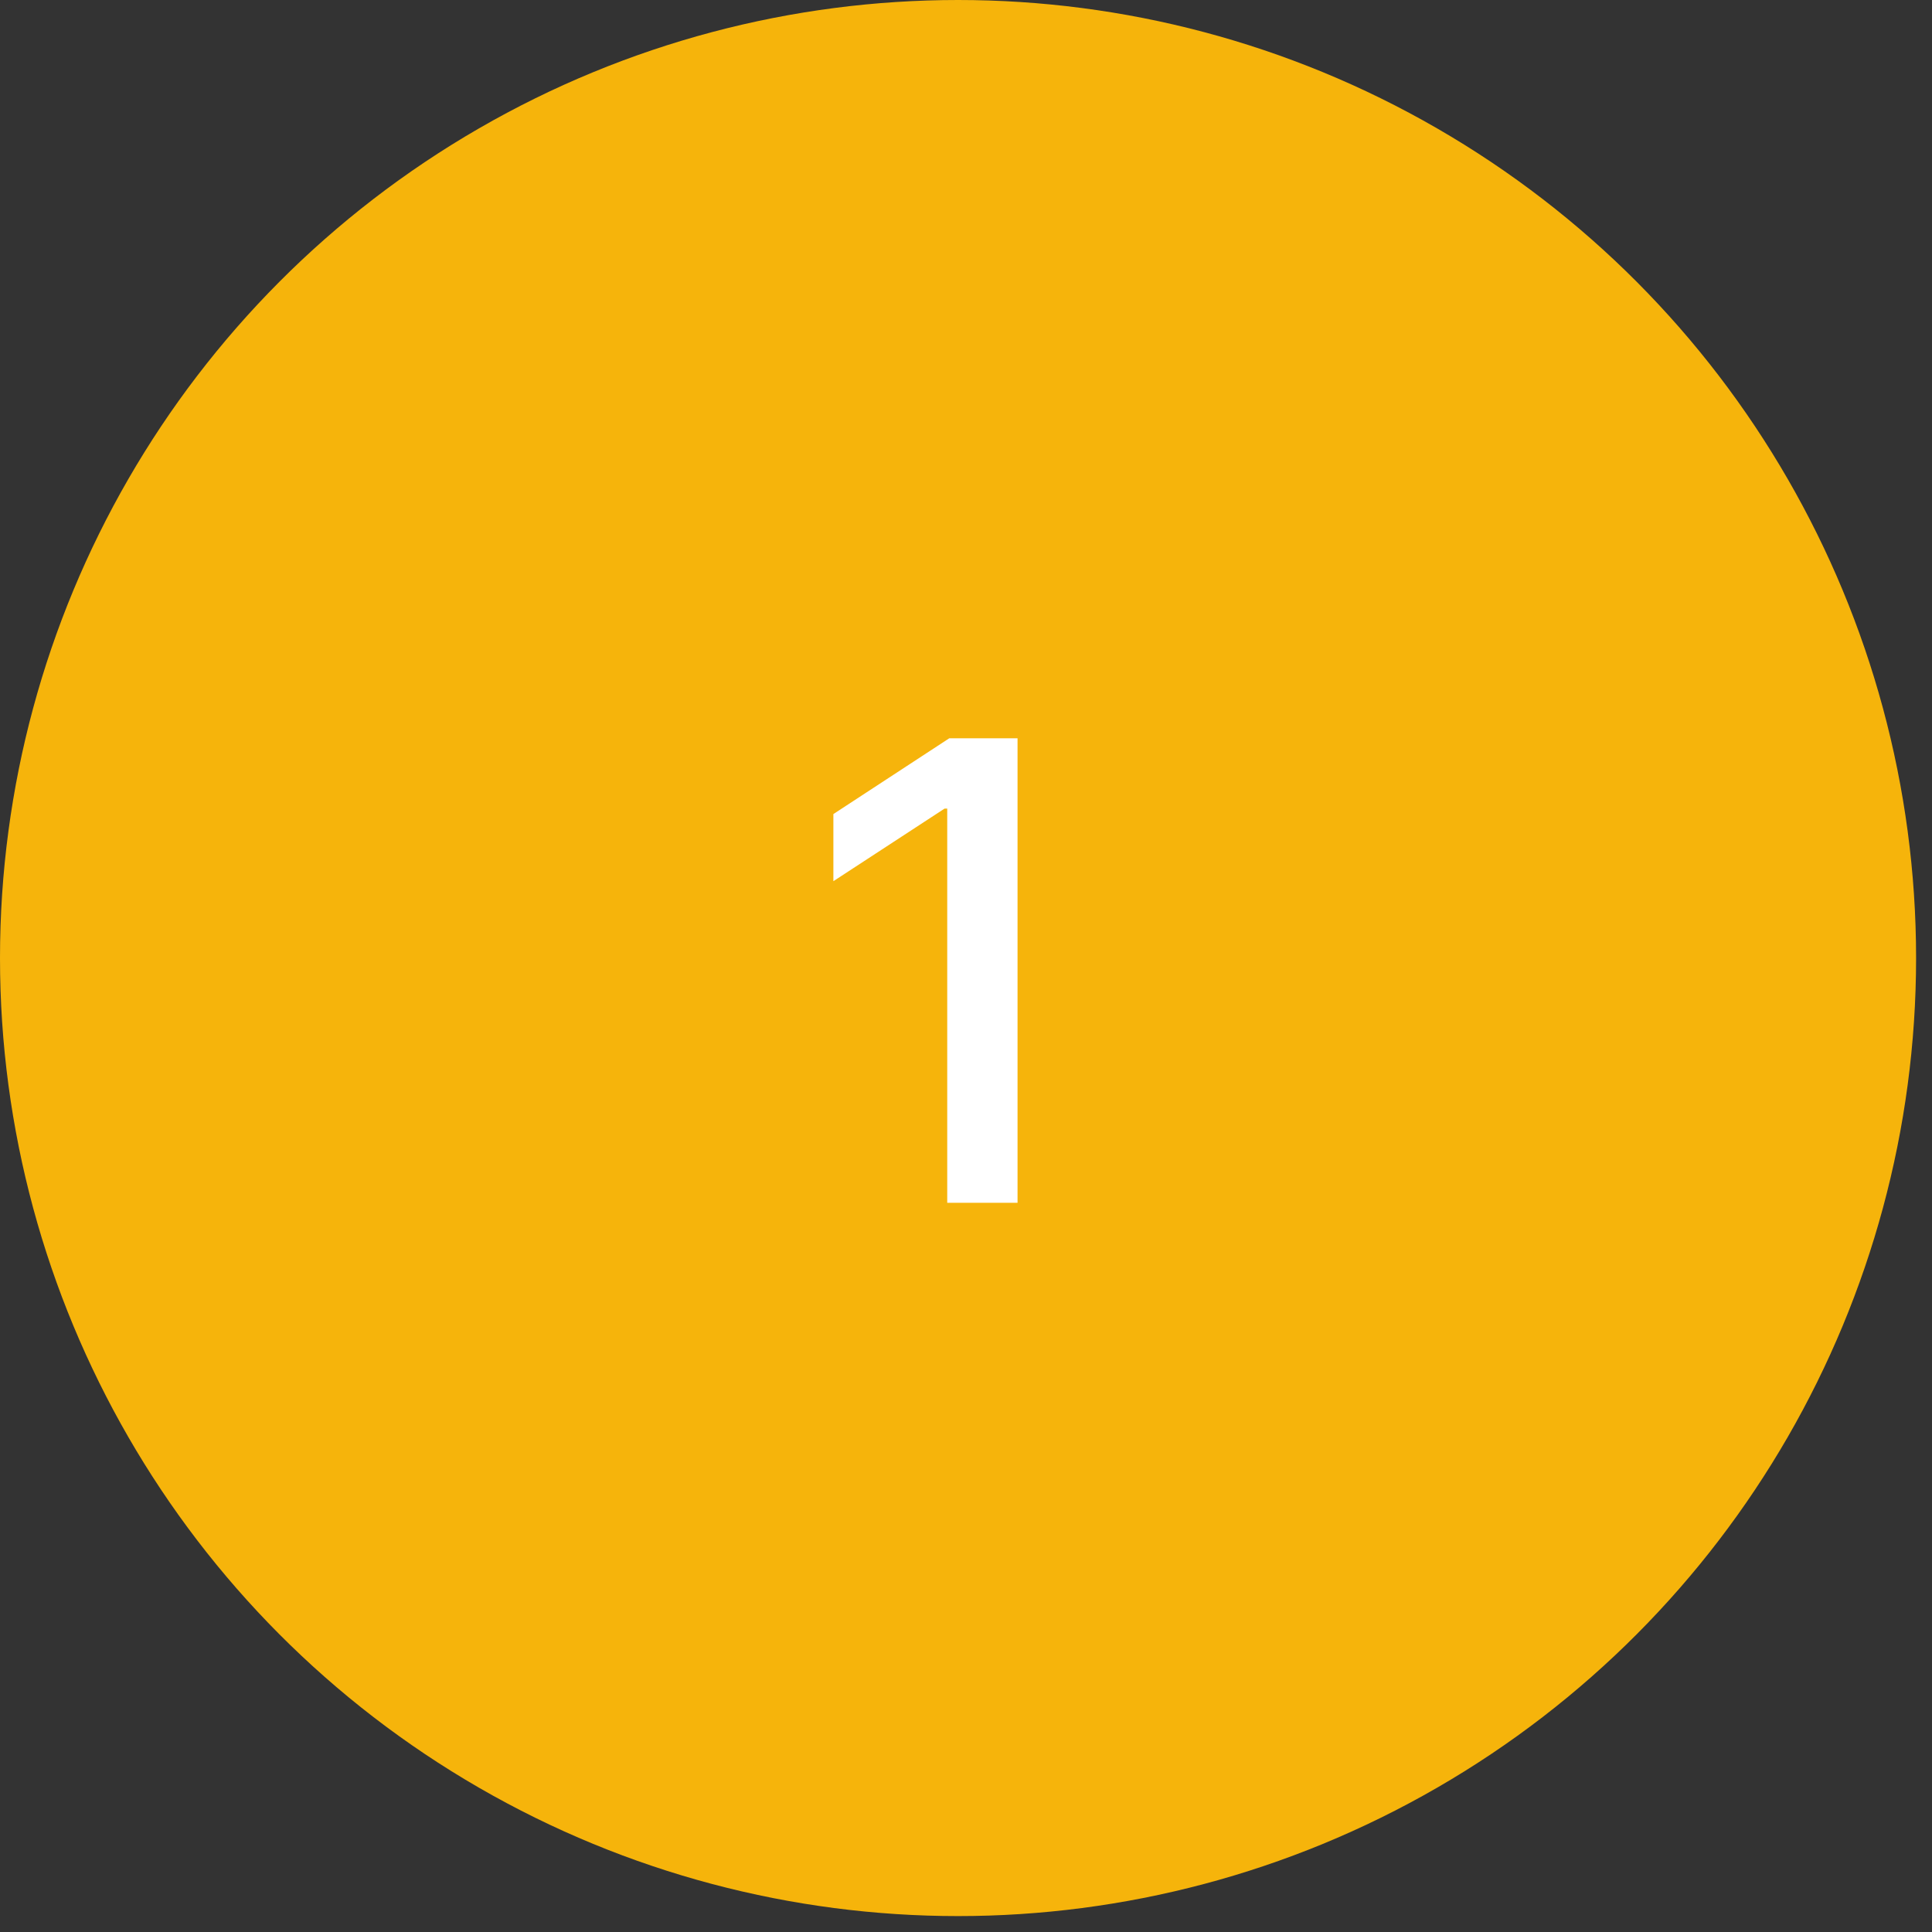 <?xml version="1.0" encoding="UTF-8"?> <svg xmlns="http://www.w3.org/2000/svg" width="59" height="59" viewBox="0 0 59 59" fill="none"><rect x="0" y="0" width="59" height="59" fill="#333333" stroke="none"/> <circle cx="29.257" cy="29.257" r="29.257" fill="#F6B40B"></circle> <path d="M31.074 22.546V36.731H28.927V24.694H28.844L25.45 26.91V24.86L28.989 22.546H31.074Z" fill="white"></path> </svg> 